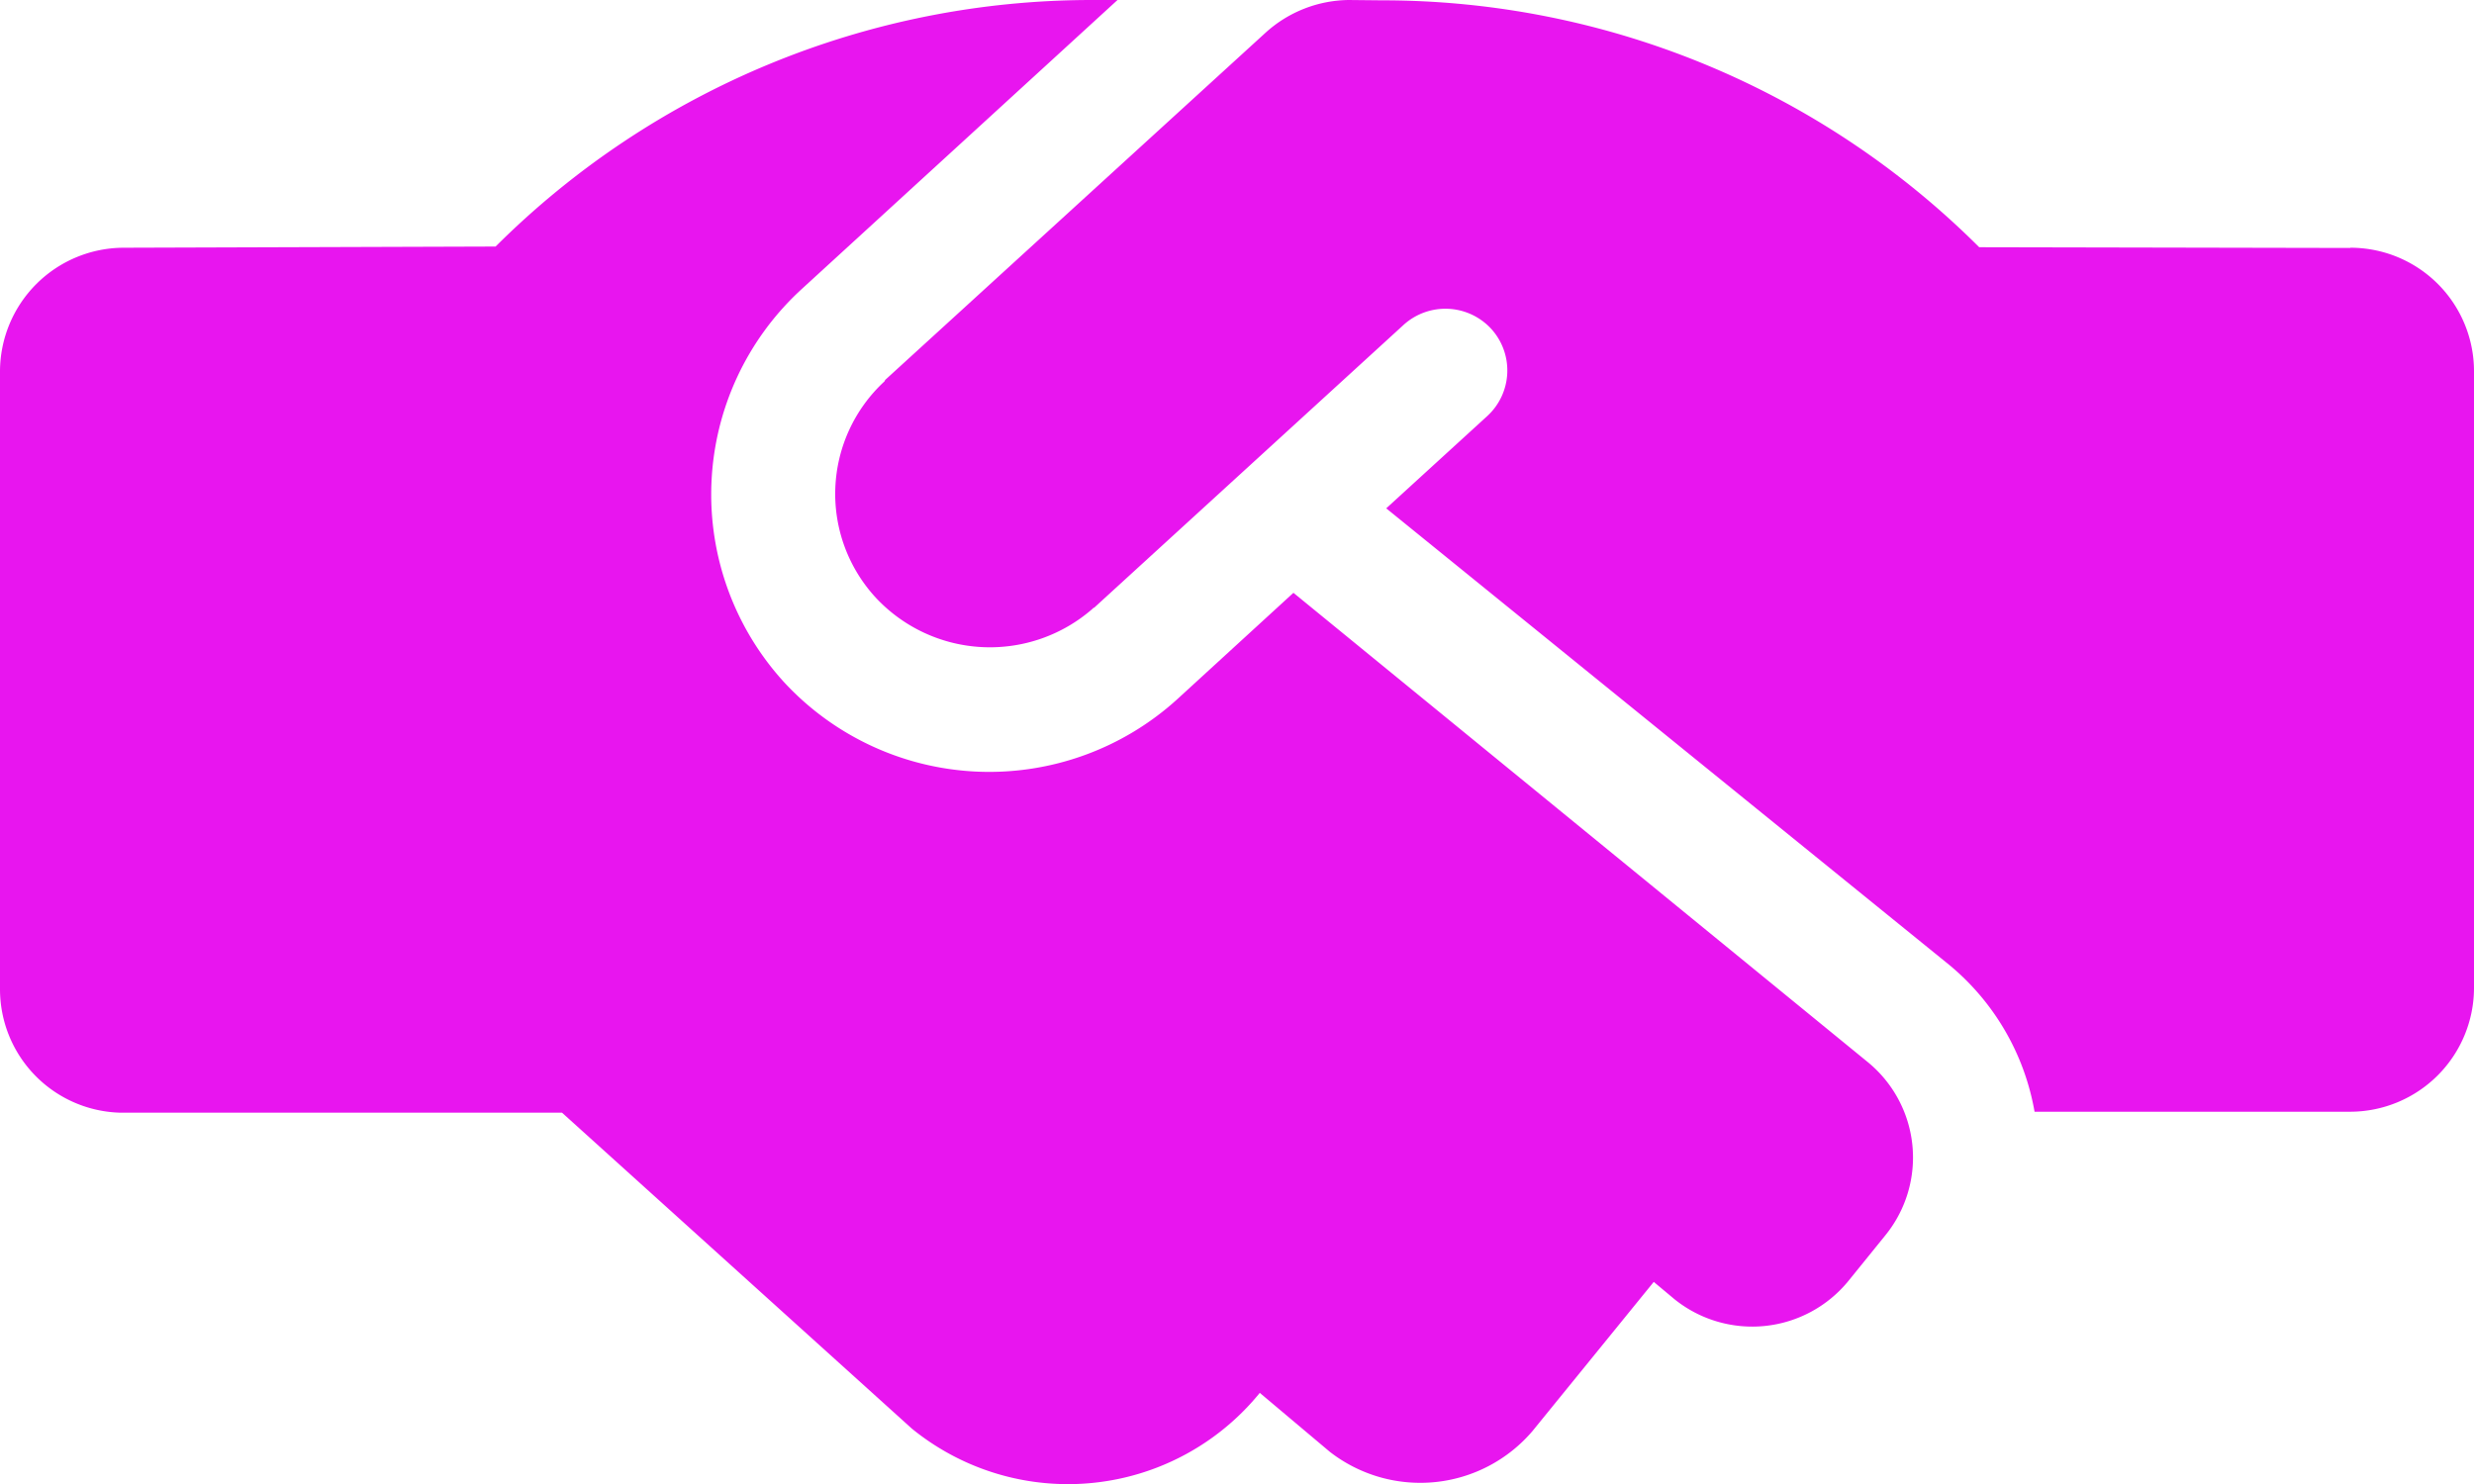 <svg xmlns="http://www.w3.org/2000/svg" width="43.75" height="26.253" viewBox="0 0 43.75 26.253"><path d="M22.873-15.764l-2.051,1.879a4.942,4.942,0,0,1-6.952-.293,4.924,4.924,0,0,1,.3-6.952l5.592-5.12h-.451A14.937,14.937,0,0,0,8.764-21.889l-6.576.021A2.193,2.193,0,0,0,0-19.682V-8.758a2.185,2.185,0,0,0,2.126,2.19l7.813,0L16.126-.979a4.371,4.371,0,0,0,6.152-.633L23.517-.569A2.607,2.607,0,0,0,27.1-.936l2.145-2.639.367.307a2.194,2.194,0,0,0,3.076-.325l.655-.809a2.181,2.181,0,0,0-.321-3.067Zm18.689-6.1L35-21.877a14.935,14.935,0,0,0-10.562-4.367l-.588-.006a2.224,2.224,0,0,0-1.478.586L15.654-19.53l-.014.027a2.708,2.708,0,0,0-.15,3.828,2.759,2.759,0,0,0,3.837.188c0-.009.017-.009.026-.017l5.469-5a1.1,1.1,0,0,1,1.546.068,1.094,1.094,0,0,1-.068,1.546l-1.786,1.632,9.953,8.073a4.336,4.336,0,0,1,1.512,2.6l5.583,0A2.193,2.193,0,0,0,43.75-8.769V-19.681A2.185,2.185,0,0,0,41.563-21.868Z" transform="translate(0 26.25)" fill="#e815ef"/></svg>
